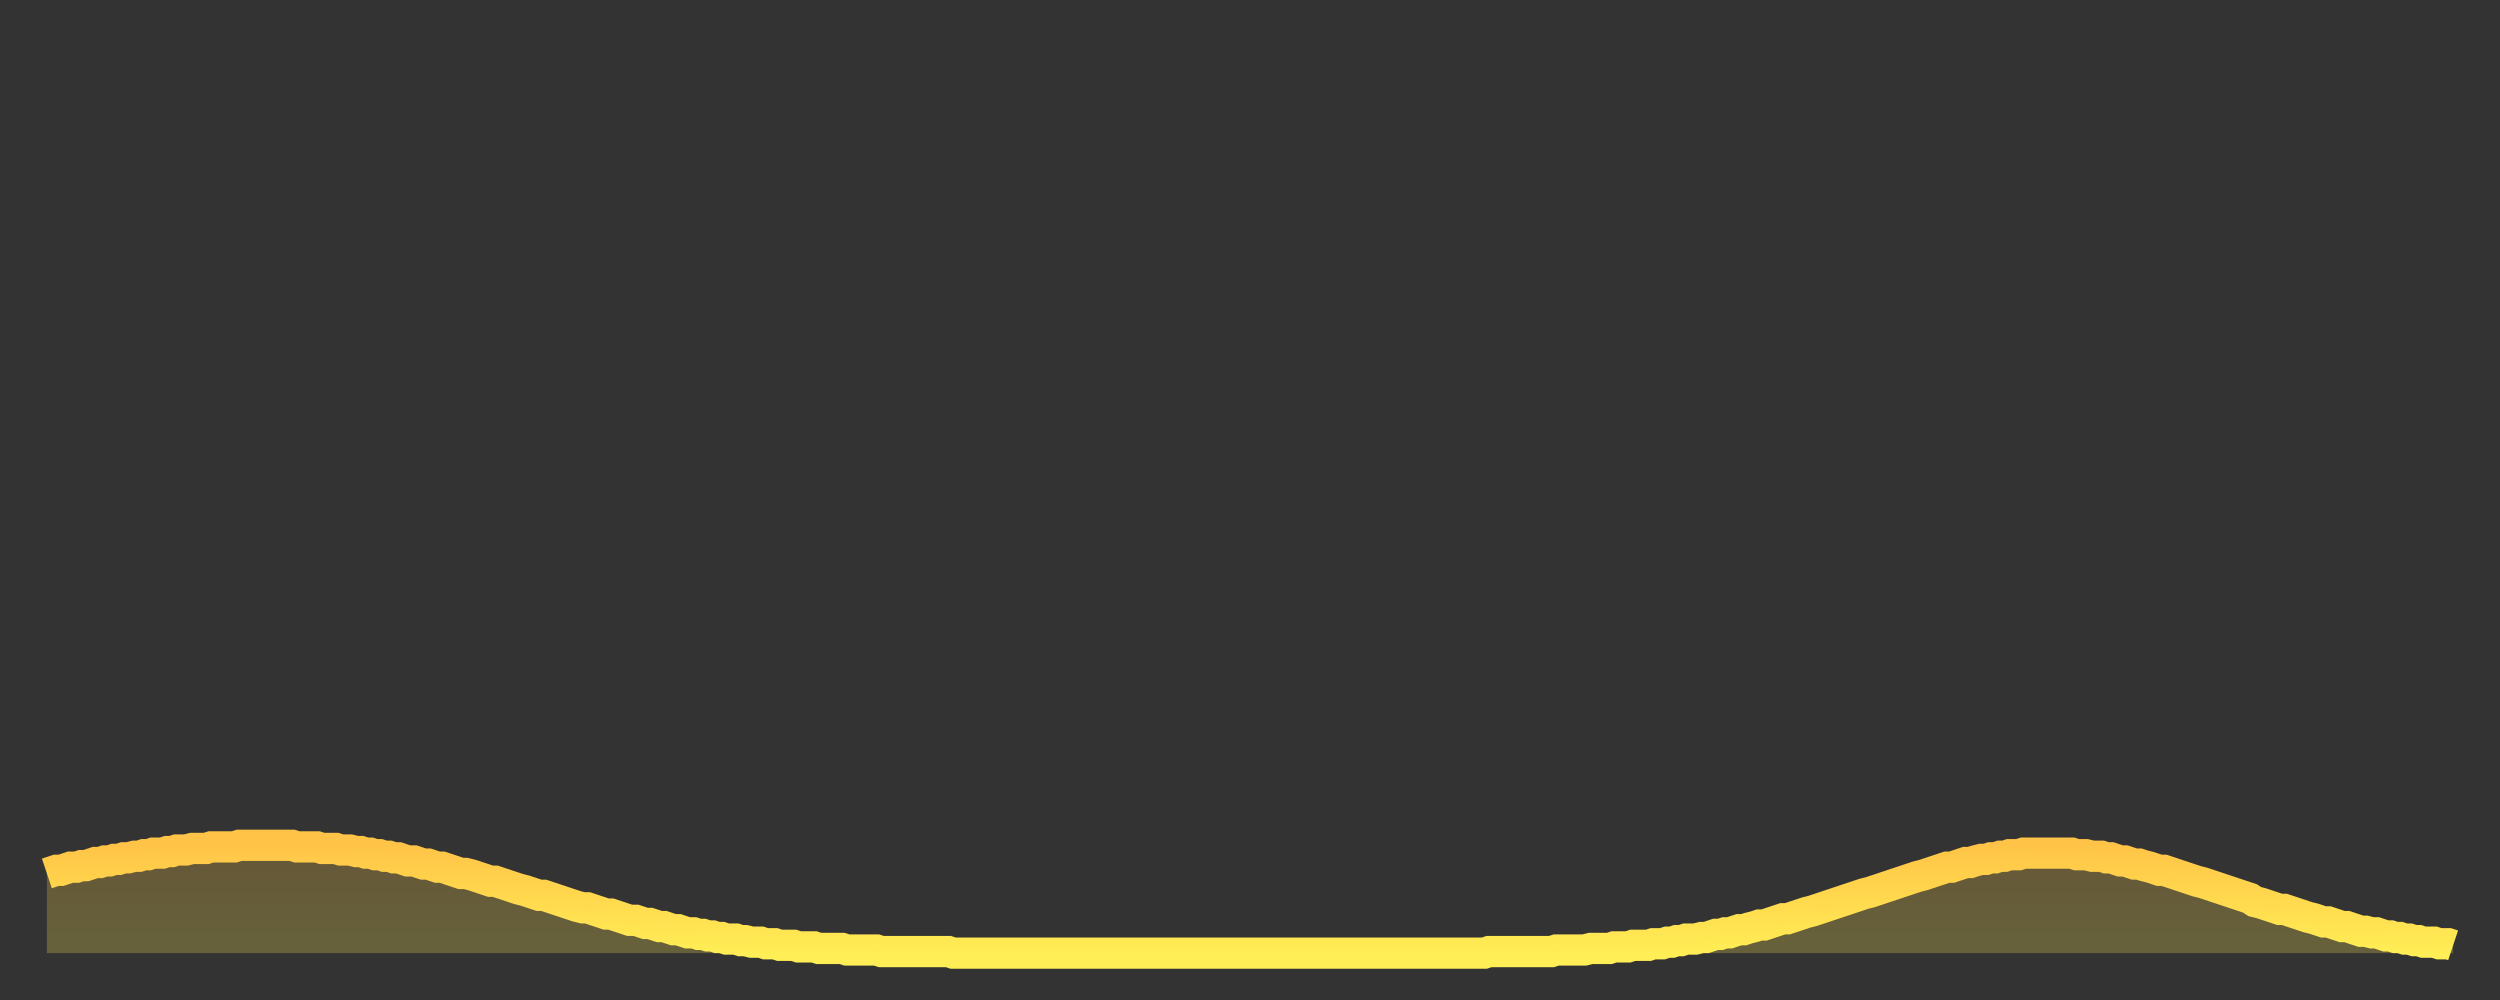 <?xml version="1.0" encoding="utf-8" ?>
<svg baseProfile="full" height="64" version="1.1" width="160" xmlns="http://www.w3.org/2000/svg" xmlns:ev="http://www.w3.org/2001/xml-events" xmlns:xlink="http://www.w3.org/1999/xlink"><rect width="100%" height="100%" fill="#333333" stroke="none"/><defs><linearGradient id="id1667734" x1="0" x2="0" y1="0" y2="1"><stop offset="0%" stop-color="#ffc447" /><stop offset="50%" stop-color="#ffd94e" /><stop offset="100%" stop-color="#ffee55" /></linearGradient></defs><g transform="translate(3,3)"><g><path d="M 0.0 52.9 0.3 52.8 0.6 52.7 0.9 52.7 1.2 52.6 1.5 52.5 1.9 52.5 2.2 52.4 2.5 52.4 2.8 52.3 3.1 52.2 3.4 52.2 3.7 52.1 4.0 52.1 4.3 52.0 4.6 52.0 4.9 51.9 5.2 51.9 5.6 51.8 5.9 51.8 6.2 51.7 6.5 51.7 6.8 51.6 7.1 51.6 7.4 51.6 7.7 51.5 8.0 51.5 8.3 51.4 8.6 51.4 8.9 51.4 9.3 51.3 9.6 51.3 9.9 51.3 10.2 51.3 10.5 51.2 10.8 51.2 11.1 51.2 11.4 51.2 11.7 51.2 12.0 51.2 12.3 51.1 12.7 51.1 13.0 51.1 13.3 51.1 13.6 51.1 13.9 51.1 14.2 51.1 14.5 51.1 14.8 51.1 15.1 51.1 15.4 51.1 15.7 51.1 16.0 51.2 16.4 51.2 16.7 51.2 17.0 51.2 17.3 51.2 17.6 51.3 17.9 51.3 18.2 51.3 18.5 51.3 18.8 51.4 19.1 51.4 19.4 51.4 19.8 51.5 20.1 51.5 20.4 51.6 20.7 51.6 21.0 51.7 21.3 51.7 21.6 51.8 21.9 51.8 22.2 51.9 22.5 51.9 22.8 52.0 23.1 52.1 23.5 52.1 23.8 52.2 24.1 52.3 24.4 52.3 24.7 52.4 25.0 52.5 25.3 52.5 25.6 52.6 25.9 52.7 26.2 52.8 26.5 52.9 26.8 52.9 27.2 53.0 27.5 53.1 27.8 53.2 28.1 53.3 28.4 53.4 28.7 53.4 29.0 53.5 29.3 53.6 29.6 53.7 29.9 53.8 30.2 53.9 30.6 54.0 30.9 54.1 31.2 54.2 31.5 54.3 31.8 54.3 32.1 54.4 32.4 54.5 32.7 54.6 33.0 54.7 33.3 54.8 33.6 54.9 33.9 55.0 34.3 55.1 34.6 55.1 34.9 55.2 35.2 55.3 35.5 55.4 35.8 55.5 36.1 55.5 36.4 55.6 36.7 55.7 37.0 55.8 37.3 55.9 37.7 55.9 38.0 56.0 38.3 56.1 38.6 56.1 38.9 56.2 39.2 56.3 39.5 56.3 39.8 56.4 40.1 56.5 40.4 56.5 40.7 56.6 41.0 56.7 41.4 56.7 41.7 56.8 42.0 56.8 42.3 56.9 42.6 56.9 42.9 57.0 43.2 57.0 43.5 57.1 43.8 57.1 44.1 57.1 44.4 57.2 44.7 57.2 45.1 57.3 45.4 57.3 45.7 57.3 46.0 57.4 46.3 57.4 46.6 57.4 46.9 57.5 47.2 57.5 47.5 57.5 47.8 57.5 48.1 57.6 48.5 57.6 48.8 57.6 49.1 57.6 49.4 57.7 49.7 57.7 50.0 57.7 50.3 57.7 50.6 57.7 50.9 57.7 51.2 57.8 51.5 57.8 51.8 57.8 52.2 57.8 52.5 57.8 52.8 57.8 53.1 57.8 53.4 57.9 53.7 57.9 54.0 57.9 54.3 57.9 54.6 57.9 54.9 57.9 55.2 57.9 55.6 57.9 55.9 57.9 56.2 57.9 56.5 57.9 56.8 57.9 57.1 57.9 57.4 57.9 57.7 57.9 58.0 58.0 58.3 58.0 58.6 58.0 58.9 58.0 59.3 58.0 59.6 58.0 59.9 58.0 60.2 58.0 60.5 58.0 60.8 58.0 61.1 58.0 61.4 58.0 61.7 58.0 62.0 58.0 62.3 58.0 62.6 58.0 63.0 58.0 63.3 58.0 63.6 58.0 63.9 58.0 64.2 58.0 64.5 58.0 64.8 58.0 65.1 58.0 65.4 58.0 65.7 58.0 66.0 58.0 66.4 58.0 66.7 58.0 67.0 58.0 67.3 58.0 67.6 58.0 67.9 58.0 68.2 58.0 68.5 58.0 68.8 58.0 69.1 58.0 69.4 58.0 69.7 58.0 70.1 58.0 70.4 58.0 70.7 58.0 71.0 58.0 71.3 58.0 71.6 58.0 71.9 58.0 72.2 58.0 72.5 58.0 72.8 58.0 73.1 58.0 73.5 58.0 73.8 58.0 74.1 58.0 74.4 58.0 74.7 58.0 75.0 58.0 75.3 58.0 75.6 58.0 75.9 58.0 76.2 58.0 76.5 58.0 76.8 58.0 77.2 58.0 77.5 58.0 77.8 58.0 78.1 58.0 78.4 58.0 78.7 58.0 79.0 58.0 79.3 58.0 79.6 58.0 79.9 58.0 80.2 58.0 80.5 58.0 80.9 58.0 81.2 58.0 81.5 58.0 81.8 58.0 82.1 58.0 82.4 58.0 82.7 58.0 83.0 58.0 83.3 58.0 83.6 58.0 83.9 58.0 84.3 58.0 84.6 58.0 84.9 58.0 85.2 58.0 85.5 58.0 85.8 58.0 86.1 58.0 86.4 58.0 86.7 58.0 87.0 58.0 87.3 58.0 87.6 58.0 88.0 58.0 88.3 58.0 88.6 58.0 88.9 58.0 89.2 58.0 89.5 58.0 89.8 58.0 90.1 58.0 90.4 58.0 90.7 58.0 91.0 58.0 91.4 58.0 91.7 58.0 92.0 58.0 92.3 57.9 92.6 57.9 92.9 57.9 93.2 57.9 93.5 57.9 93.8 57.9 94.1 57.9 94.4 57.9 94.7 57.9 95.1 57.9 95.4 57.9 95.7 57.9 96.0 57.9 96.3 57.9 96.6 57.8 96.9 57.8 97.2 57.8 97.5 57.8 97.8 57.8 98.1 57.8 98.4 57.8 98.8 57.7 99.1 57.7 99.4 57.7 99.7 57.7 100.0 57.7 100.3 57.6 100.6 57.6 100.9 57.6 101.2 57.6 101.5 57.5 101.8 57.5 102.2 57.5 102.5 57.5 102.8 57.4 103.1 57.4 103.4 57.4 103.7 57.3 104.0 57.3 104.3 57.2 104.6 57.2 104.9 57.1 105.2 57.1 105.5 57.1 105.9 57.0 106.2 57.0 106.5 56.9 106.8 56.8 107.1 56.8 107.4 56.7 107.7 56.7 108.0 56.6 108.3 56.5 108.6 56.5 108.9 56.4 109.3 56.3 109.6 56.2 109.9 56.2 110.2 56.1 110.5 56.0 110.8 55.9 111.1 55.8 111.4 55.8 111.7 55.7 112.0 55.6 112.3 55.5 112.6 55.4 113.0 55.3 113.3 55.2 113.6 55.1 113.9 55.0 114.2 54.9 114.5 54.8 114.8 54.7 115.1 54.6 115.4 54.5 115.7 54.4 116.0 54.3 116.3 54.2 116.7 54.1 117.0 54.0 117.3 53.9 117.6 53.8 117.9 53.7 118.2 53.6 118.5 53.5 118.8 53.4 119.1 53.3 119.4 53.2 119.7 53.1 120.1 53.0 120.4 52.9 120.7 52.8 121.0 52.7 121.3 52.6 121.6 52.5 121.9 52.5 122.2 52.4 122.5 52.3 122.8 52.2 123.1 52.2 123.4 52.1 123.8 52.0 124.1 52.0 124.4 51.9 124.7 51.9 125.0 51.8 125.3 51.8 125.6 51.7 125.9 51.7 126.2 51.7 126.5 51.6 126.8 51.6 127.2 51.6 127.5 51.6 127.8 51.6 128.1 51.6 128.4 51.6 128.7 51.6 129.0 51.6 129.3 51.6 129.6 51.6 129.9 51.7 130.2 51.7 130.5 51.7 130.9 51.8 131.2 51.8 131.5 51.8 131.8 51.9 132.1 51.9 132.4 52.0 132.7 52.1 133.0 52.1 133.3 52.2 133.6 52.3 133.9 52.3 134.2 52.4 134.6 52.5 134.9 52.6 135.2 52.7 135.5 52.7 135.8 52.8 136.1 52.9 136.4 53.0 136.7 53.1 137.0 53.2 137.3 53.3 137.6 53.4 138.0 53.5 138.3 53.6 138.6 53.7 138.9 53.8 139.2 53.9 139.5 54.0 139.8 54.1 140.1 54.2 140.4 54.3 140.7 54.4 141.0 54.5 141.3 54.7 141.7 54.8 142.0 54.9 142.3 55.0 142.6 55.1 142.9 55.2 143.2 55.2 143.5 55.3 143.8 55.4 144.1 55.5 144.4 55.6 144.7 55.7 145.1 55.8 145.4 55.9 145.7 56.0 146.0 56.0 146.3 56.1 146.6 56.2 146.9 56.3 147.2 56.3 147.5 56.4 147.8 56.5 148.1 56.6 148.4 56.6 148.8 56.7 149.1 56.7 149.4 56.8 149.7 56.9 150.0 56.9 150.3 57.0 150.6 57.0 150.9 57.1 151.2 57.1 151.5 57.2 151.8 57.2 152.1 57.3 152.5 57.3 152.8 57.3 153.1 57.4 153.4 57.4 153.7 57.4 154.0 57.5" fill="none" id="graph-curve" opacity="1" stroke="url(#id1667734)" stroke-width="2" /><path d="M 0 58 L 0.0 52.9 0.3 52.8 0.6 52.7 0.9 52.7 1.2 52.6 1.5 52.5 1.9 52.5 2.2 52.4 2.5 52.4 2.8 52.3 3.1 52.2 3.4 52.2 3.7 52.1 4.0 52.1 4.3 52.0 4.6 52.0 4.9 51.9 5.2 51.9 5.6 51.8 5.9 51.8 6.2 51.7 6.5 51.7 6.8 51.6 7.1 51.6 7.4 51.6 7.7 51.5 8.0 51.5 8.3 51.4 8.6 51.4 8.9 51.4 9.3 51.3 9.6 51.3 9.9 51.3 10.2 51.3 10.5 51.2 10.8 51.2 11.1 51.2 11.4 51.2 11.7 51.2 12.0 51.2 12.3 51.1 12.7 51.1 13.0 51.1 13.3 51.1 13.6 51.1 13.9 51.1 14.2 51.1 14.5 51.1 14.8 51.1 15.1 51.1 15.4 51.1 15.7 51.1 16.0 51.2 16.4 51.2 16.7 51.2 17.0 51.2 17.3 51.2 17.6 51.3 17.9 51.3 18.2 51.3 18.5 51.3 18.8 51.4 19.1 51.4 19.4 51.4 19.8 51.5 20.1 51.5 20.4 51.6 20.7 51.6 21.0 51.7 21.3 51.7 21.6 51.8 21.9 51.8 22.2 51.9 22.5 51.9 22.8 52.0 23.1 52.1 23.5 52.1 23.8 52.2 24.1 52.3 24.4 52.3 24.7 52.4 25.0 52.5 25.3 52.5 25.6 52.6 25.9 52.7 26.2 52.8 26.5 52.9 26.8 52.9 27.2 53.0 27.5 53.1 27.8 53.2 28.1 53.3 28.4 53.4 28.7 53.4 29.0 53.5 29.3 53.6 29.6 53.7 29.9 53.8 30.2 53.9 30.6 54.0 30.9 54.1 31.2 54.2 31.5 54.3 31.8 54.3 32.1 54.4 32.4 54.5 32.7 54.6 33.0 54.7 33.3 54.8 33.6 54.9 33.9 55.0 34.3 55.1 34.6 55.1 34.9 55.2 35.2 55.3 35.5 55.4 35.8 55.5 36.1 55.5 36.4 55.6 36.7 55.7 37.0 55.8 37.3 55.9 37.7 55.9 38.0 56.0 38.3 56.1 38.6 56.1 38.9 56.2 39.2 56.3 39.5 56.3 39.8 56.4 40.1 56.5 40.4 56.5 40.7 56.6 41.0 56.7 41.4 56.7 41.7 56.8 42.0 56.8 42.3 56.9 42.6 56.9 42.9 57.0 43.2 57.0 43.5 57.1 43.8 57.1 44.1 57.1 44.4 57.2 44.7 57.2 45.1 57.3 45.4 57.3 45.7 57.3 46.0 57.4 46.3 57.4 46.6 57.4 46.9 57.5 47.2 57.5 47.5 57.5 47.8 57.5 48.1 57.6 48.5 57.6 48.8 57.6 49.1 57.6 49.4 57.7 49.7 57.7 50.0 57.7 50.3 57.7 50.6 57.7 50.9 57.7 51.2 57.8 51.5 57.8 51.8 57.8 52.2 57.8 52.5 57.8 52.8 57.8 53.1 57.8 53.4 57.9 53.7 57.9 54.0 57.9 54.3 57.9 54.6 57.9 54.9 57.9 55.2 57.9 55.6 57.9 55.9 57.9 56.2 57.9 56.5 57.9 56.8 57.9 57.1 57.9 57.4 57.9 57.7 57.9 58.0 58.0 58.3 58.0 58.6 58.0 58.9 58.0 59.3 58.0 59.6 58.0 59.9 58.0 60.2 58.0 60.5 58.0 60.8 58.0 61.1 58.0 61.4 58.0 61.7 58.0 62.0 58.0 62.3 58.0 62.6 58.0 63.0 58.0 63.3 58.0 63.6 58.0 63.9 58.0 64.2 58.0 64.5 58.0 64.8 58.0 65.1 58.0 65.4 58.0 65.7 58.0 66.0 58.0 66.4 58.0 66.7 58.0 67.0 58.0 67.3 58.0 67.6 58.0 67.9 58.0 68.2 58.0 68.5 58.0 68.8 58.0 69.1 58.0 69.4 58.0 69.7 58.0 70.1 58.0 70.4 58.0 70.7 58.0 71.0 58.0 71.3 58.0 71.6 58.0 71.9 58.0 72.2 58.0 72.5 58.0 72.8 58.0 73.1 58.0 73.5 58.0 73.8 58.0 74.1 58.0 74.4 58.0 74.7 58.0 75.0 58.0 75.3 58.0 75.6 58.0 75.9 58.0 76.2 58.0 76.5 58.0 76.8 58.0 77.2 58.0 77.5 58.0 77.8 58.0 78.1 58.0 78.4 58.0 78.7 58.0 79.0 58.0 79.3 58.0 79.6 58.0 79.9 58.0 80.2 58.0 80.5 58.0 80.9 58.0 81.2 58.0 81.5 58.0 81.8 58.0 82.1 58.0 82.4 58.0 82.7 58.0 83.0 58.0 83.3 58.0 83.6 58.0 83.9 58.0 84.3 58.0 84.6 58.0 84.9 58.0 85.2 58.0 85.5 58.0 85.8 58.0 86.1 58.0 86.4 58.0 86.7 58.0 87.0 58.0 87.3 58.0 87.6 58.0 88.0 58.0 88.3 58.0 88.6 58.0 88.9 58.0 89.2 58.0 89.5 58.0 89.8 58.0 90.1 58.0 90.4 58.0 90.7 58.0 91.0 58.0 91.4 58.0 91.7 58.0 92.0 58.0 92.3 57.9 92.6 57.9 92.9 57.9 93.2 57.9 93.5 57.9 93.8 57.9 94.1 57.9 94.4 57.9 94.7 57.9 95.1 57.9 95.4 57.9 95.7 57.9 96.0 57.9 96.3 57.9 96.6 57.8 96.9 57.8 97.2 57.8 97.5 57.8 97.8 57.8 98.1 57.8 98.4 57.8 98.8 57.7 99.1 57.7 99.4 57.7 99.7 57.7 100.0 57.7 100.3 57.6 100.6 57.6 100.9 57.6 101.2 57.6 101.5 57.5 101.8 57.5 102.2 57.5 102.5 57.5 102.8 57.4 103.1 57.4 103.4 57.4 103.7 57.3 104.0 57.3 104.3 57.2 104.6 57.2 104.9 57.1 105.2 57.1 105.5 57.1 105.9 57.0 106.2 57.0 106.5 56.9 106.8 56.8 107.1 56.8 107.4 56.7 107.7 56.7 108.0 56.6 108.3 56.5 108.6 56.5 108.9 56.4 109.3 56.3 109.6 56.2 109.9 56.2 110.2 56.1 110.5 56.0 110.8 55.9 111.1 55.8 111.4 55.8 111.7 55.7 112.0 55.6 112.3 55.5 112.6 55.4 113.0 55.3 113.3 55.2 113.6 55.1 113.9 55.0 114.2 54.9 114.5 54.8 114.8 54.7 115.1 54.6 115.4 54.5 115.7 54.4 116.0 54.3 116.3 54.2 116.7 54.1 117.0 54.0 117.3 53.9 117.6 53.8 117.9 53.7 118.2 53.6 118.5 53.5 118.8 53.4 119.1 53.3 119.4 53.2 119.7 53.1 120.1 53.0 120.4 52.9 120.7 52.8 121.0 52.7 121.3 52.6 121.6 52.5 121.9 52.5 122.2 52.4 122.5 52.3 122.8 52.2 123.1 52.2 123.4 52.1 123.8 52.0 124.1 52.0 124.4 51.9 124.7 51.9 125.0 51.8 125.3 51.8 125.6 51.7 125.9 51.7 126.2 51.7 126.5 51.6 126.8 51.6 127.2 51.6 127.5 51.6 127.8 51.6 128.1 51.6 128.4 51.6 128.7 51.6 129.0 51.6 129.3 51.6 129.6 51.6 129.9 51.7 130.2 51.7 130.5 51.7 130.9 51.8 131.2 51.8 131.5 51.8 131.8 51.9 132.1 51.9 132.4 52.0 132.7 52.1 133.0 52.1 133.3 52.2 133.6 52.3 133.9 52.3 134.2 52.4 134.6 52.5 134.9 52.6 135.2 52.7 135.5 52.7 135.8 52.8 136.1 52.9 136.4 53.0 136.7 53.1 137.0 53.2 137.3 53.3 137.6 53.4 138.0 53.5 138.3 53.6 138.6 53.7 138.9 53.8 139.2 53.9 139.5 54.0 139.8 54.1 140.1 54.2 140.4 54.3 140.7 54.4 141.0 54.5 141.3 54.7 141.7 54.8 142.0 54.9 142.3 55.0 142.6 55.1 142.9 55.2 143.2 55.2 143.5 55.3 143.8 55.4 144.1 55.5 144.4 55.6 144.7 55.7 145.1 55.8 145.4 55.9 145.7 56.0 146.0 56.0 146.3 56.1 146.6 56.2 146.9 56.3 147.2 56.3 147.5 56.4 147.8 56.5 148.1 56.6 148.4 56.6 148.8 56.7 149.1 56.7 149.4 56.8 149.7 56.9 150.0 56.9 150.3 57.0 150.6 57.0 150.9 57.1 151.2 57.1 151.5 57.2 151.8 57.2 152.1 57.3 152.5 57.3 152.8 57.3 153.1 57.4 153.4 57.4 153.7 57.4 154.0 57.5 154 58" fill="url(#id1667734)" fill-opacity=".25" id="graph-shadow" /></g></g></svg>